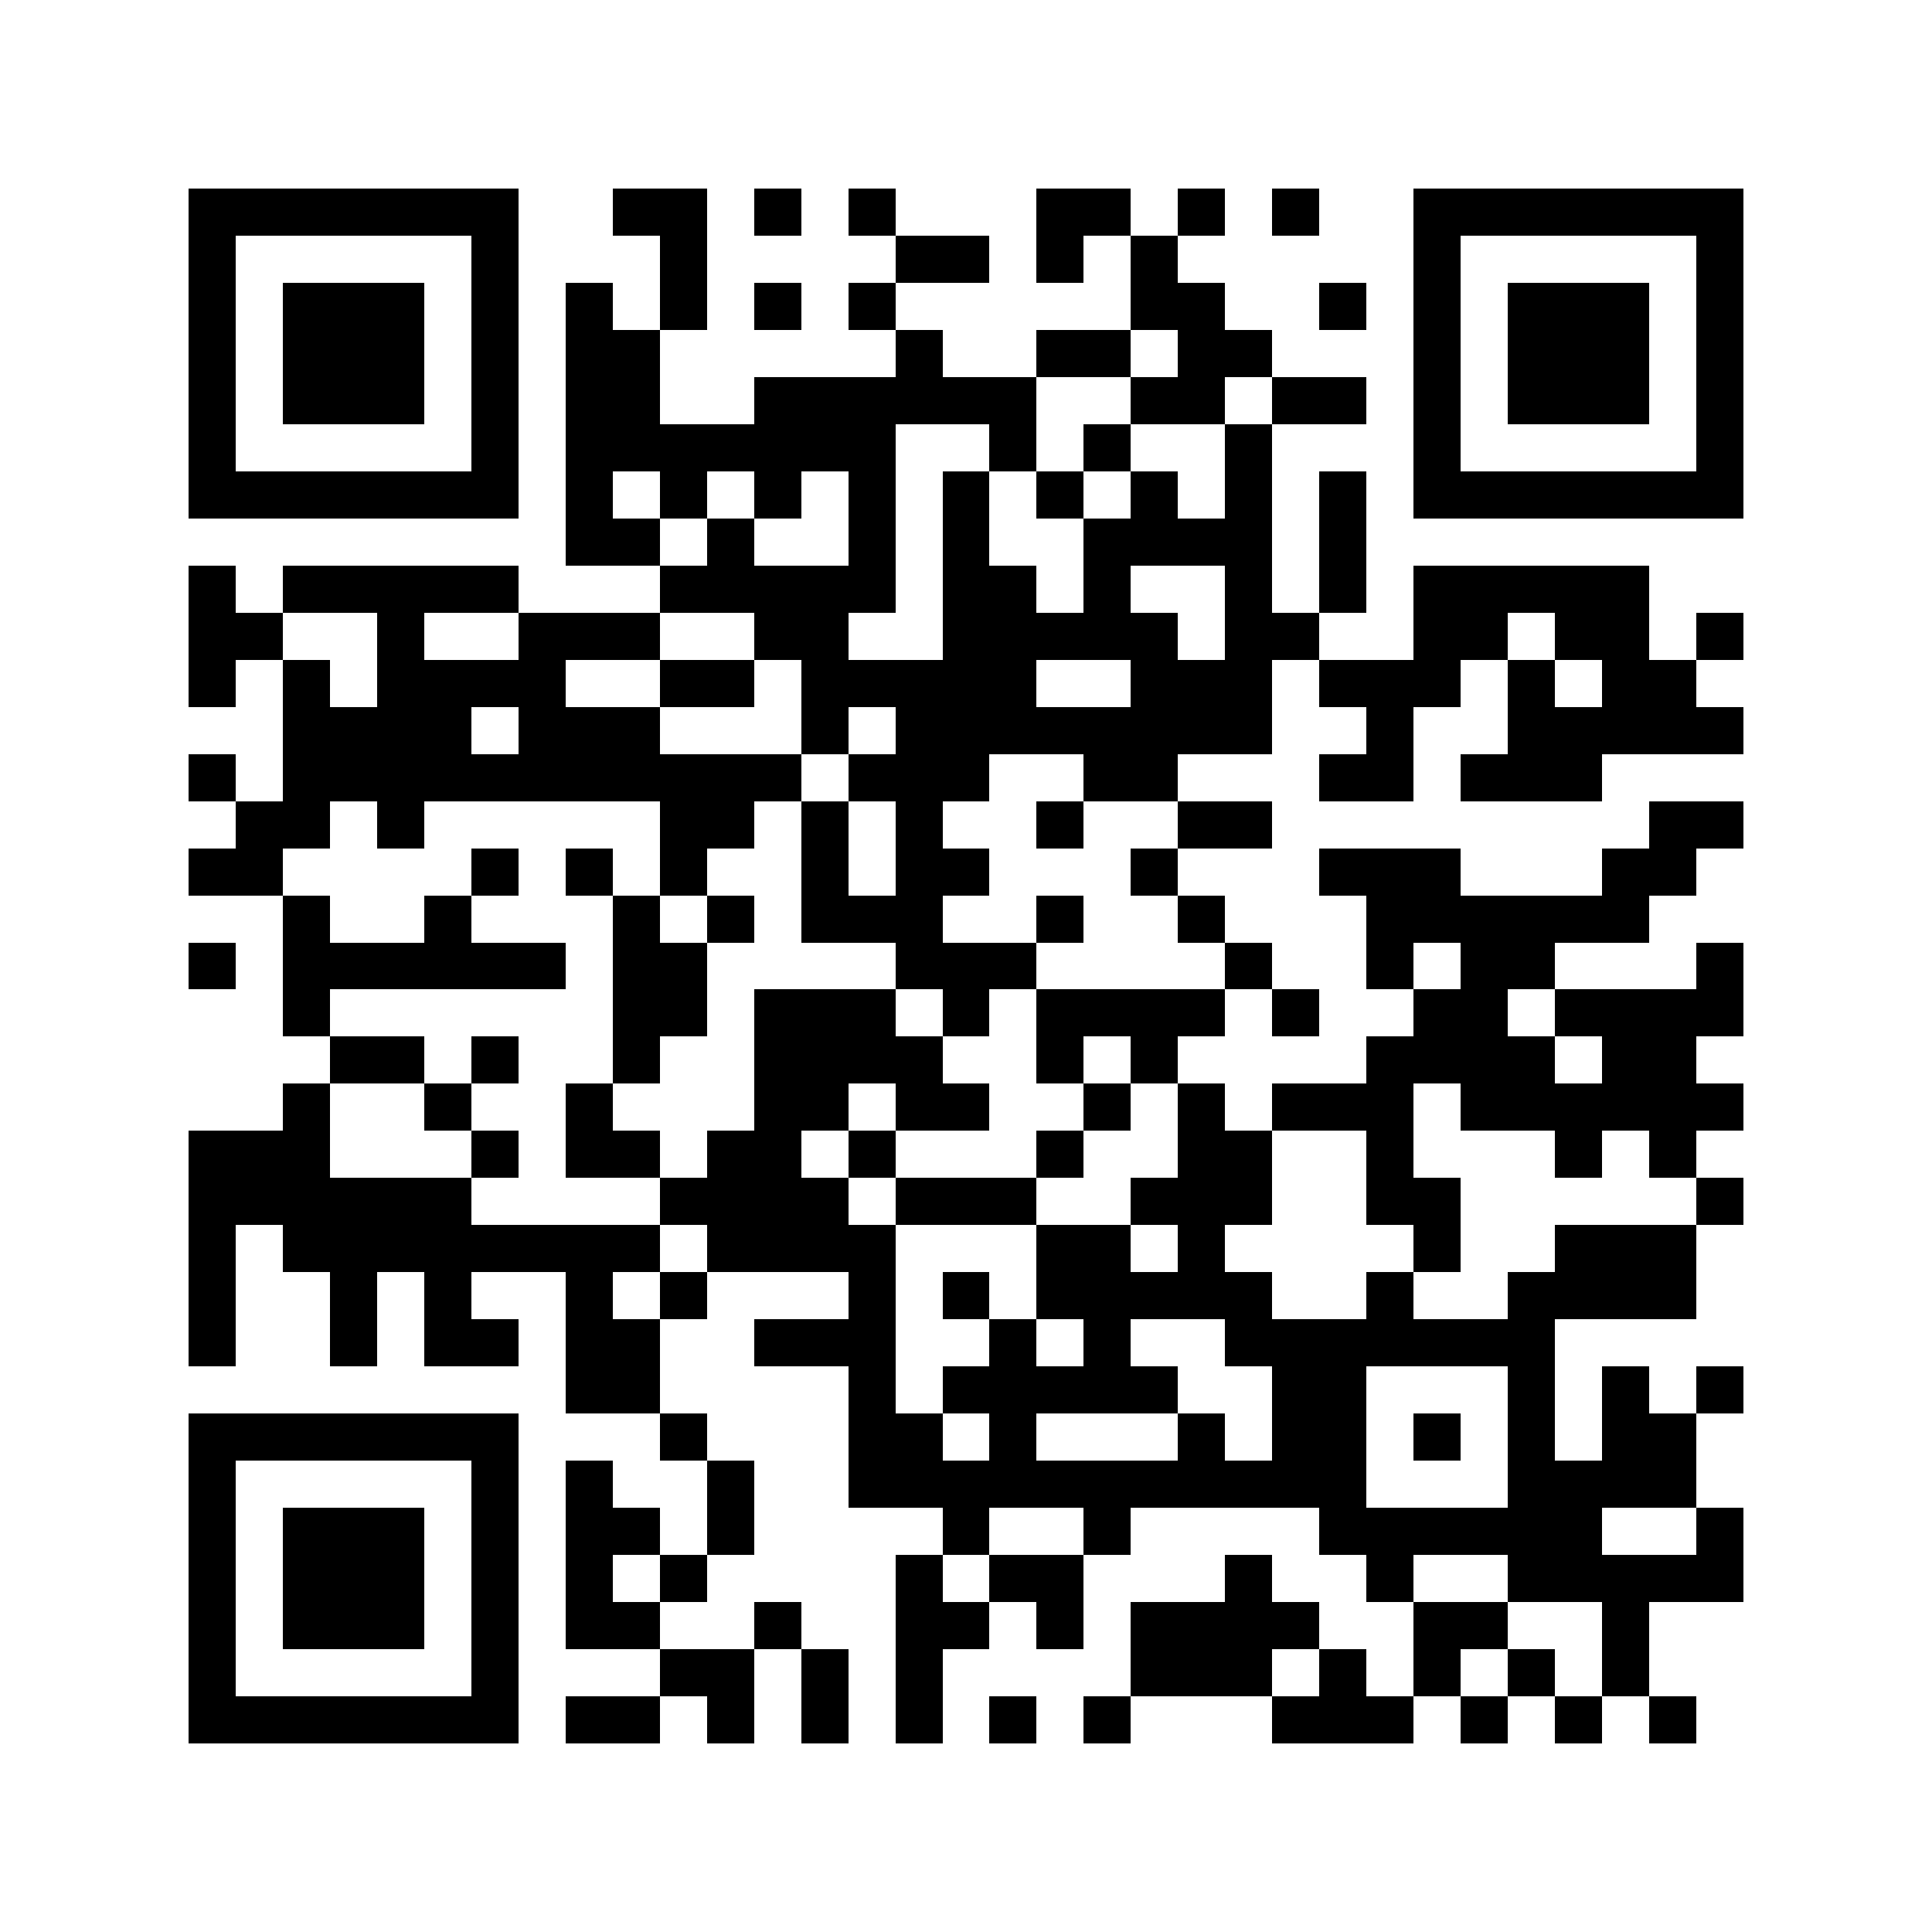 <?xml version="1.0" encoding="UTF-8"?>
<!DOCTYPE svg PUBLIC '-//W3C//DTD SVG 1.0//EN'
          'http://www.w3.org/TR/2001/REC-SVG-20010904/DTD/svg10.dtd'>
<svg fill="#fff" height="41" shape-rendering="crispEdges" style="fill: #fff;" viewBox="0 0 41 41" width="41" xmlns="http://www.w3.org/2000/svg" xmlns:xlink="http://www.w3.org/1999/xlink"
><path d="M0 0h41v41H0z"
  /><path d="M4 4.5h7m2 0h2m1 0h1m1 0h1m3 0h2m1 0h1m1 0h1m2 0h7M4 5.5h1m5 0h1m3 0h1m4 0h2m1 0h1m1 0h1m5 0h1m5 0h1M4 6.5h1m1 0h3m1 0h1m1 0h1m1 0h1m1 0h1m1 0h1m5 0h2m2 0h1m1 0h1m1 0h3m1 0h1M4 7.5h1m1 0h3m1 0h1m1 0h2m5 0h1m2 0h2m1 0h2m3 0h1m1 0h3m1 0h1M4 8.5h1m1 0h3m1 0h1m1 0h2m2 0h6m2 0h2m1 0h2m1 0h1m1 0h3m1 0h1M4 9.5h1m5 0h1m1 0h7m2 0h1m1 0h1m2 0h1m3 0h1m5 0h1M4 10.5h7m1 0h1m1 0h1m1 0h1m1 0h1m1 0h1m1 0h1m1 0h1m1 0h1m1 0h1m1 0h7M12 11.5h2m1 0h1m2 0h1m1 0h1m2 0h4m1 0h1M4 12.5h1m1 0h5m3 0h5m1 0h2m1 0h1m2 0h1m1 0h1m1 0h5M4 13.5h2m2 0h1m2 0h3m2 0h2m2 0h5m1 0h2m2 0h2m1 0h2m1 0h1M4 14.5h1m1 0h1m1 0h4m2 0h2m1 0h5m2 0h3m1 0h3m1 0h1m1 0h2M6 15.5h4m1 0h3m3 0h1m1 0h8m2 0h1m2 0h5M4 16.5h1m1 0h11m1 0h3m2 0h2m3 0h2m1 0h3M5 17.5h2m1 0h1m5 0h2m1 0h1m1 0h1m2 0h1m2 0h2m8 0h2M4 18.5h2m4 0h1m1 0h1m1 0h1m2 0h1m1 0h2m3 0h1m3 0h3m3 0h2M6 19.5h1m2 0h1m3 0h1m1 0h1m1 0h3m2 0h1m2 0h1m3 0h6M4 20.5h1m1 0h6m1 0h2m4 0h3m4 0h1m2 0h1m1 0h2m3 0h1M6 21.5h1m6 0h2m1 0h3m1 0h1m1 0h4m1 0h1m2 0h2m1 0h4M7 22.5h2m1 0h1m2 0h1m2 0h4m2 0h1m1 0h1m4 0h4m1 0h2M6 23.5h1m2 0h1m2 0h1m3 0h2m1 0h2m2 0h1m1 0h1m1 0h3m1 0h6M4 24.5h3m3 0h1m1 0h2m1 0h2m1 0h1m3 0h1m2 0h2m2 0h1m3 0h1m1 0h1M4 25.5h6m4 0h4m1 0h3m2 0h3m2 0h2m5 0h1M4 26.5h1m1 0h8m1 0h4m3 0h2m1 0h1m4 0h1m2 0h3M4 27.5h1m2 0h1m1 0h1m2 0h1m1 0h1m3 0h1m1 0h1m1 0h5m2 0h1m2 0h4M4 28.5h1m2 0h1m1 0h2m1 0h2m2 0h3m2 0h1m1 0h1m2 0h7M12 29.5h2m4 0h1m1 0h5m2 0h2m3 0h1m1 0h1m1 0h1M4 30.5h7m3 0h1m3 0h2m1 0h1m3 0h1m1 0h2m1 0h1m1 0h1m1 0h2M4 31.5h1m5 0h1m1 0h1m2 0h1m2 0h11m3 0h4M4 32.5h1m1 0h3m1 0h1m1 0h2m1 0h1m4 0h1m2 0h1m4 0h6m2 0h1M4 33.5h1m1 0h3m1 0h1m1 0h1m1 0h1m4 0h1m1 0h2m3 0h1m2 0h1m2 0h5M4 34.5h1m1 0h3m1 0h1m1 0h2m2 0h1m2 0h2m1 0h1m1 0h4m2 0h2m2 0h1M4 35.5h1m5 0h1m3 0h2m1 0h1m1 0h1m4 0h3m1 0h1m1 0h1m1 0h1m1 0h1M4 36.5h7m1 0h2m1 0h1m1 0h1m1 0h1m1 0h1m1 0h1m3 0h3m1 0h1m1 0h1m1 0h1" stroke="#000"
/></svg
>
